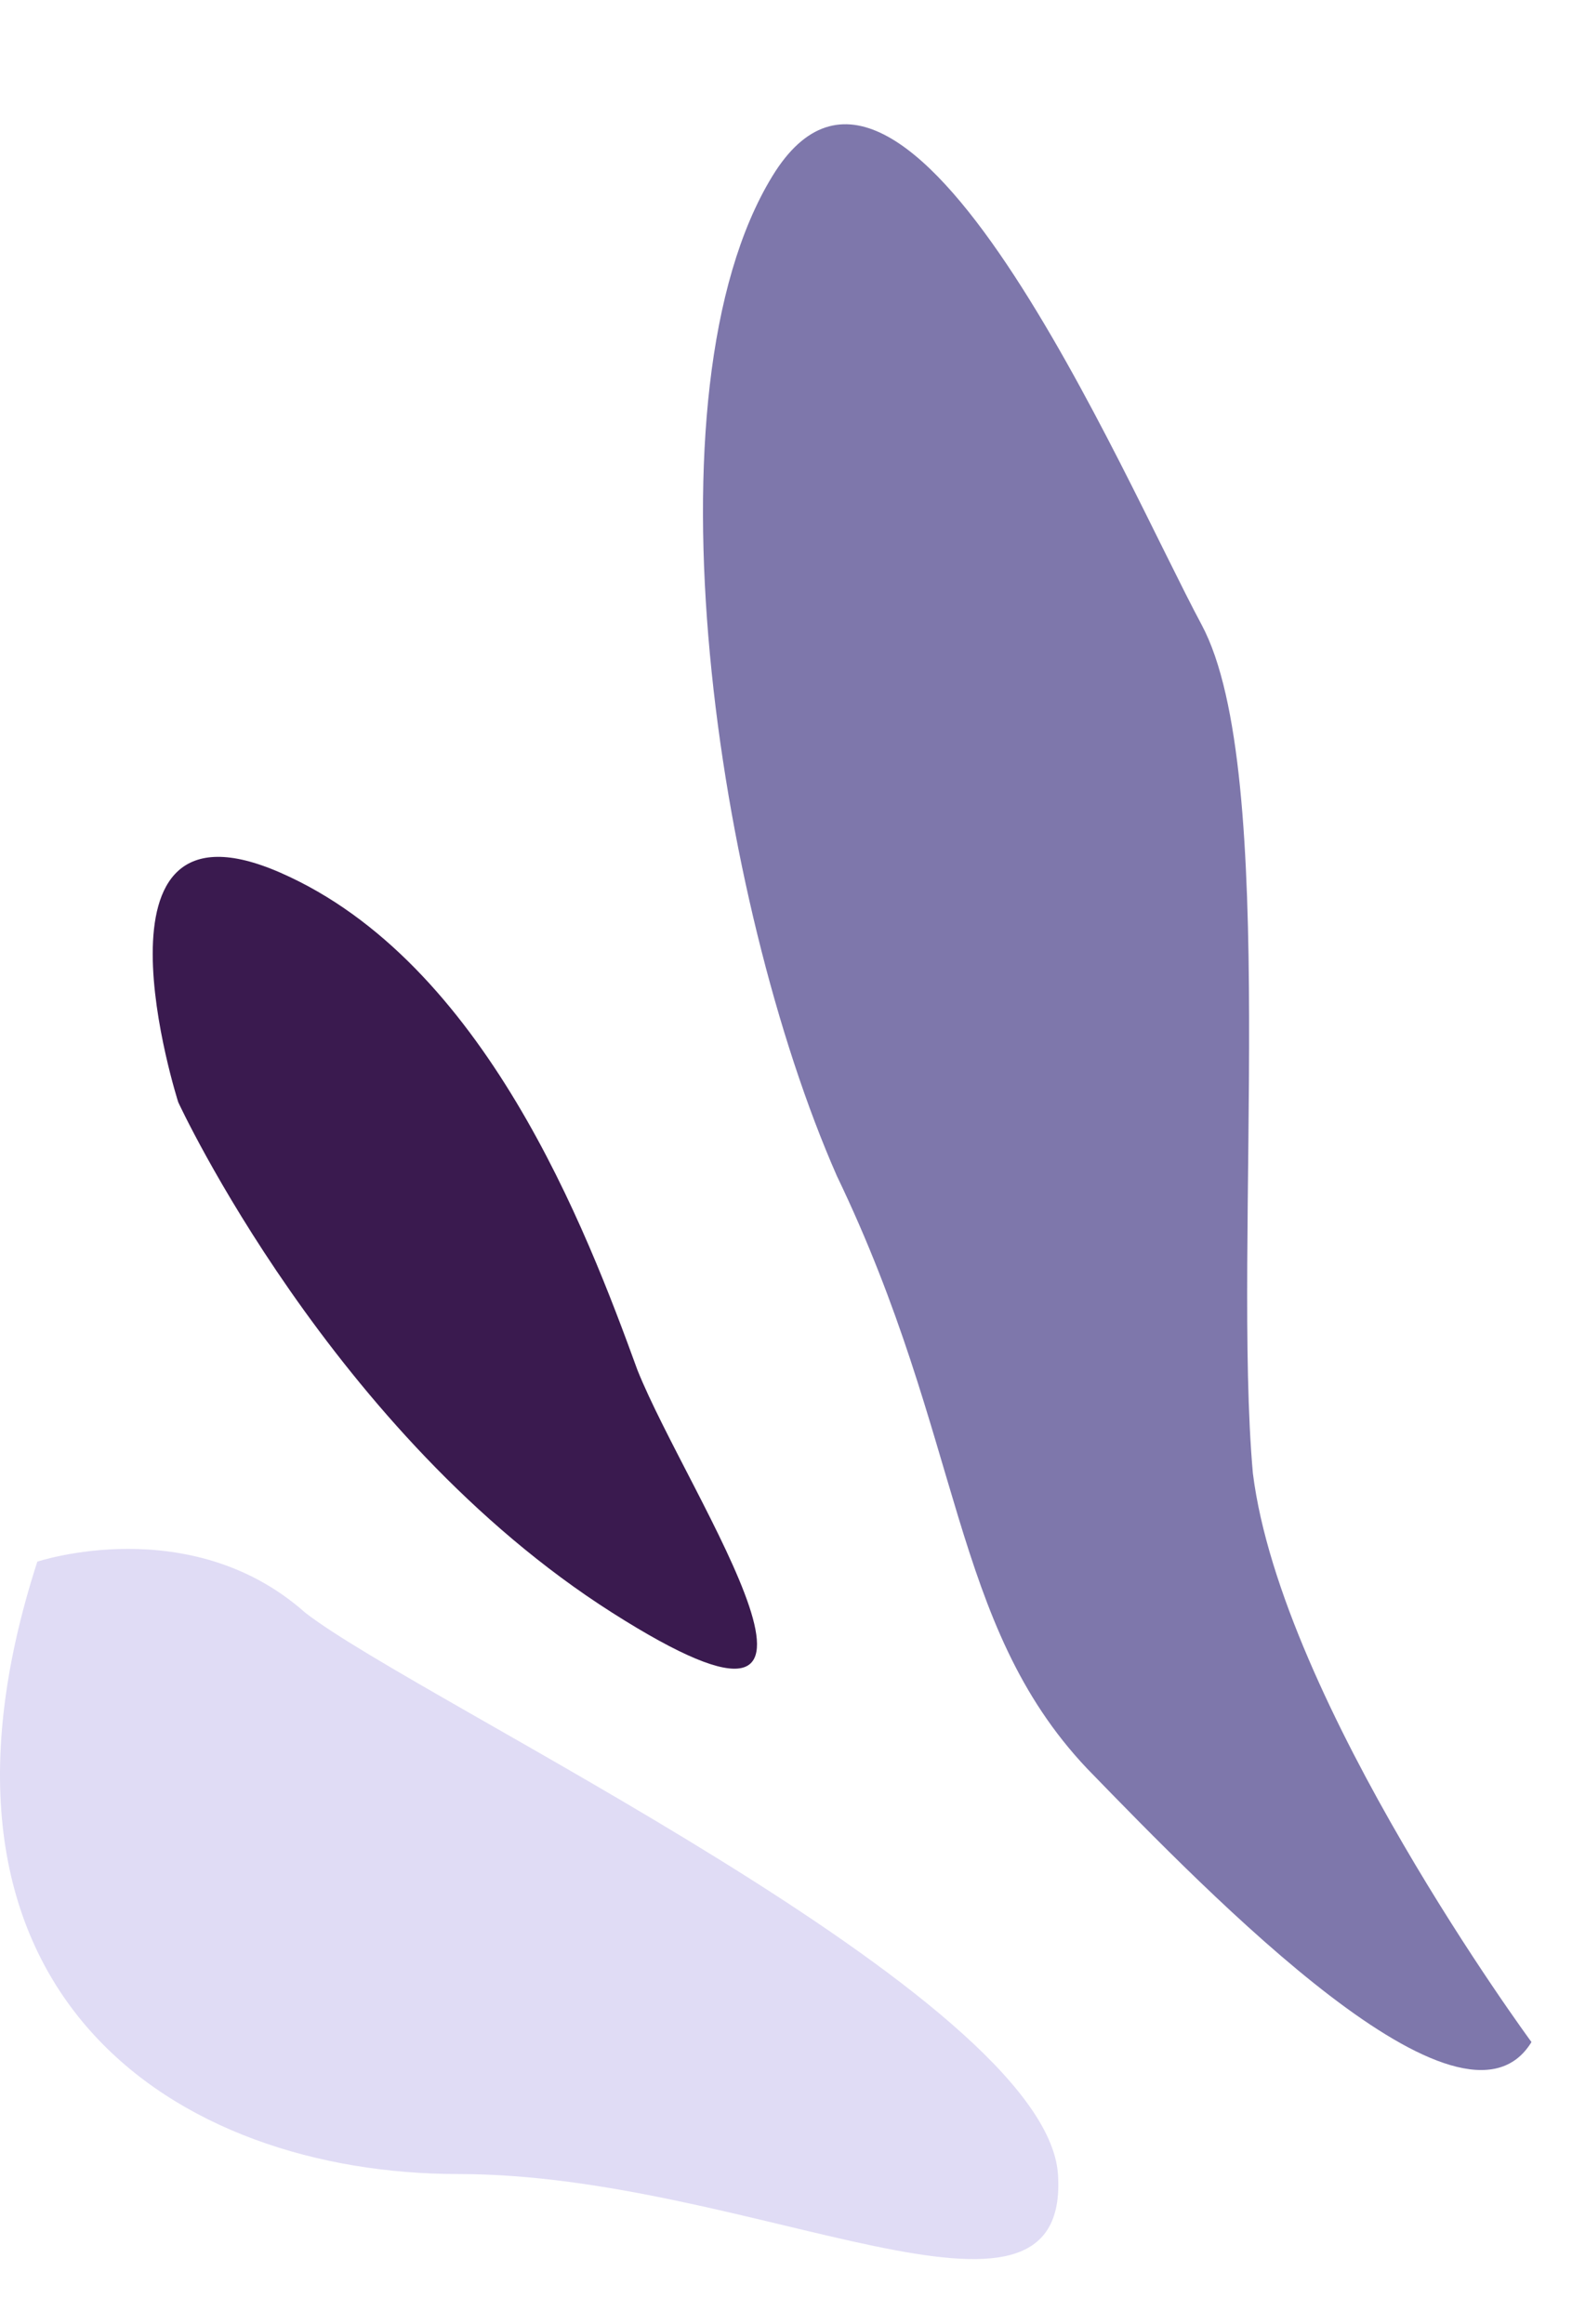 <svg width="23" height="34" viewBox="0 0 23 34" fill="none" xmlns="http://www.w3.org/2000/svg">
<path d="M22.407 29.878C22.407 29.878 18.751 24.913 18.331 21.557C18.029 18.178 18.735 11.294 17.581 9.141C16.426 6.988 13.229 -0.58 11.3 2.578C9.371 5.737 10.478 13.189 12.244 17.205C14.102 21.07 13.903 23.755 15.902 25.873C17.733 27.759 21.396 31.533 22.407 29.878Z" fill="#7E77AB"/>
<path d="M2.608 16.127C2.608 16.127 1.114 11.461 4.101 12.768C7.088 14.074 8.581 17.994 9.327 20.047C10.074 21.914 13.061 26.207 8.954 23.594C4.848 20.981 2.608 16.127 2.608 16.127Z" fill="#3A1A4F"/>
<path d="M0.546 22.849C0.546 22.849 2.786 22.103 4.466 23.596C6.146 24.902 15.292 29.196 15.479 31.809C15.666 34.609 10.999 31.809 6.706 31.809C2.6 31.809 -1.507 29.196 0.546 22.849Z" fill="#E0DCF5"/>
</svg>
